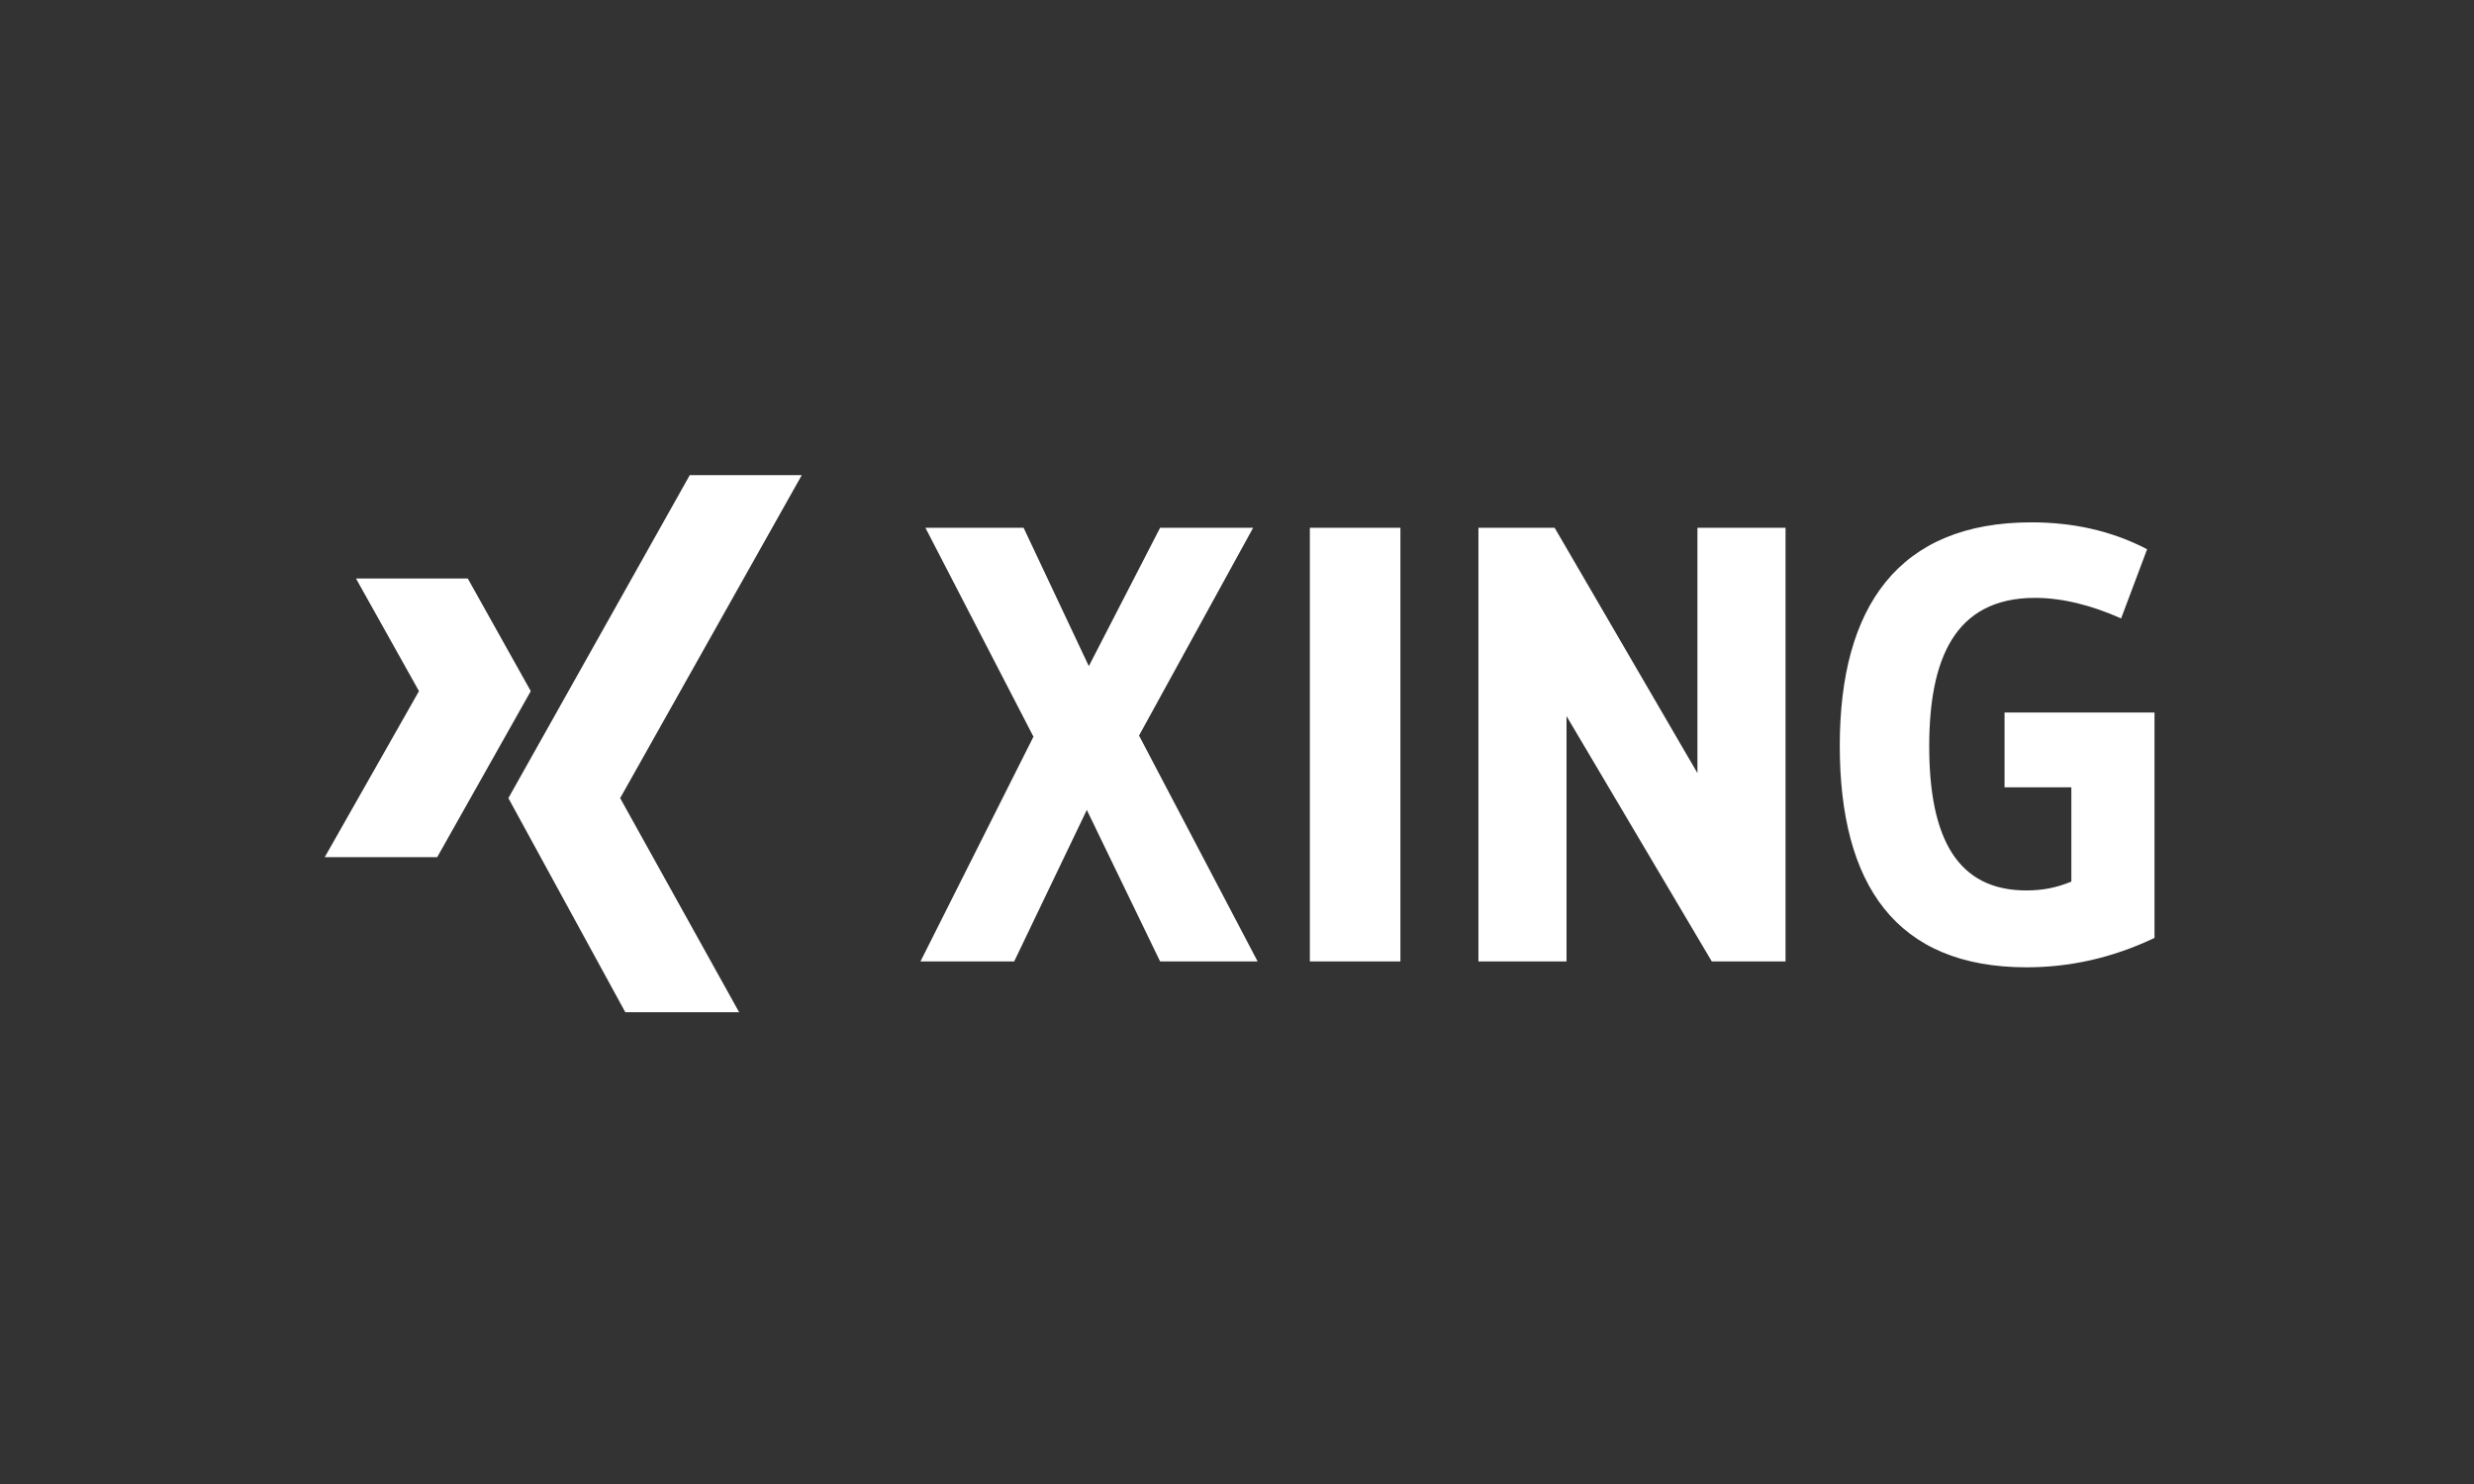 <?xml version="1.0" encoding="UTF-8" standalone="no"?>
<!DOCTYPE svg PUBLIC "-//W3C//DTD SVG 1.1//EN" "http://www.w3.org/Graphics/SVG/1.1/DTD/svg11.dtd">
<svg width="100%" height="100%" viewBox="0 0 200 120" version="1.1" xmlns="http://www.w3.org/2000/svg" xmlns:xlink="http://www.w3.org/1999/xlink" xml:space="preserve" xmlns:serif="http://www.serif.com/" style="fill-rule:evenodd;clip-rule:evenodd;stroke-linejoin:round;stroke-miterlimit:2;">
    <rect x="0" y="0" width="200" height="120" fill="#333333" stroke="none"/>
    <g transform="matrix(1,0,0,1,-420,0)">
        <g id="Mesa-de-trabajo1" serif:id="Mesa de trabajo1" transform="matrix(1.087,0,0,1.091,420,0)">
            <rect x="0" y="0" width="184" height="110" style="fill:none;"/>
            <g id="Ebene-1" serif:id="Ebene 1" transform="matrix(0.066,0,0,0.066,15.363,37.157)">
                <g transform="matrix(6.349,0,0,6.349,1164.85,272.188)">
                    <g id="Ebene-11" serif:id="Ebene 1">
                        <g transform="matrix(1,0,0,1,-162.5,-47.5)">
                            <path d="M5.549,18.284L16.728,38.2L0,67.573L19.961,67.573L36.569,38.2L25.391,18.284L5.549,18.284Z" style="fill:white;"/>
                            <path d="M64.785,0L32.594,57.128L53.35,95L73.55,95L52.434,57.128L84.665,0L64.785,0Z" style="fill:white;"/>
                            <path d="M124.036,9.307L135.613,33.782L148.265,9.307L164.775,9.307L144.525,46.06L165.571,86.011L148.265,86.011L135.255,59.217L122.365,86.011L105.734,86.011L125.786,46.259L106.61,9.307L124.036,9.307ZM174.841,86.011L190.914,86.011L190.914,9.307L174.841,9.307L174.841,86.011ZM324.751,41.98L298.135,41.98L298.135,55.218L309.991,55.218L309.991,71.894C307.246,73.014 304.819,73.454 301.994,73.454C289.82,73.454 284.767,64.296 284.767,47.979C284.767,32.742 289.143,21.705 303.546,21.705C308.36,21.705 313.651,23.025 318.823,25.344L323.438,13.107C317.073,9.787 310.15,8.348 302.909,8.348C279.317,8.348 268.893,23.264 268.893,47.859C268.893,72.454 278.879,87.051 302.034,87.051C309.513,87.051 317.073,85.491 324.751,81.852L324.751,41.98ZM218.286,9.307L204.759,9.307L204.759,86.011L220.395,86.011L220.395,42.62L246.176,86.011L259.265,86.011L259.265,9.307L243.629,9.307L243.629,52.698L218.286,9.307Z" style="fill:white;"/>
                        </g>
                    </g>
                </g>
            </g>
        </g>
    </g>
</svg>
